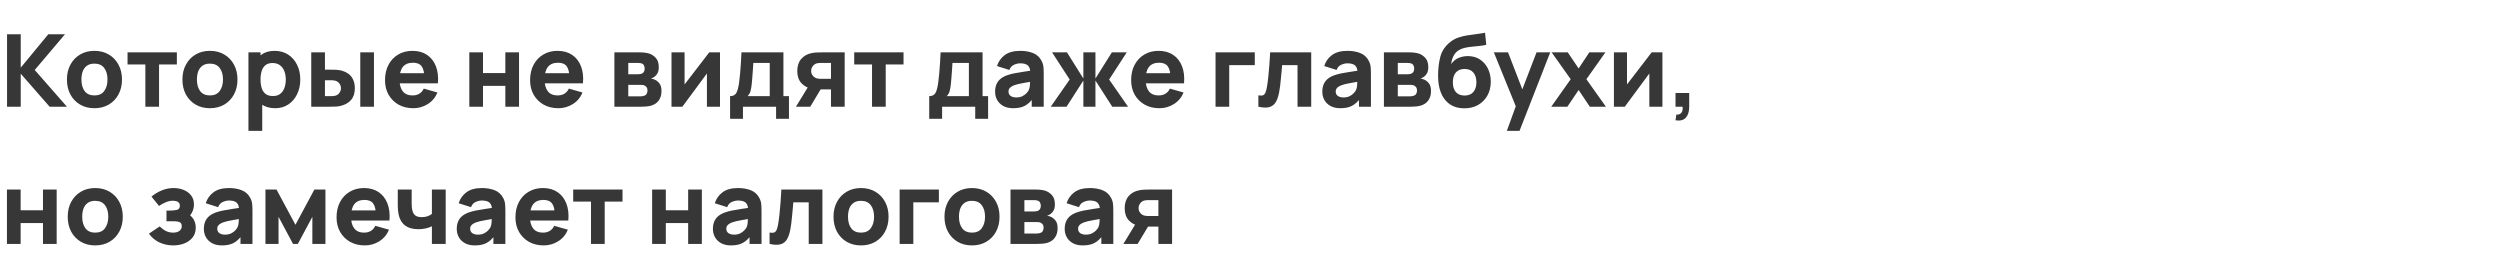 <?xml version="1.0" encoding="UTF-8"?> <svg xmlns="http://www.w3.org/2000/svg" width="492" height="54" viewBox="0 0 492 54" fill="none"> <path d="M1.387 21V6.738H4.08V13.315L9.508 6.738H12.796L6.834 13.77L13.172 21H9.765L4.08 14.503V21H1.387ZM18.58 21.297C17.504 21.297 16.559 21.056 15.747 20.574C14.935 20.092 14.301 19.429 13.846 18.583C13.397 17.732 13.172 16.755 13.172 15.652C13.172 14.536 13.403 13.556 13.866 12.71C14.328 11.859 14.965 11.195 15.777 10.72C16.589 10.244 17.523 10.007 18.58 10.007C19.656 10.007 20.6 10.248 21.413 10.729C22.231 11.211 22.868 11.878 23.324 12.73C23.779 13.575 24.007 14.549 24.007 15.652C24.007 16.761 23.776 17.742 23.314 18.593C22.858 19.439 22.221 20.102 21.403 20.584C20.59 21.059 19.649 21.297 18.58 21.297ZM18.58 18.782C19.445 18.782 20.089 18.491 20.511 17.91C20.94 17.322 21.155 16.57 21.155 15.652C21.155 14.701 20.937 13.942 20.501 13.374C20.072 12.806 19.432 12.522 18.58 12.522C17.992 12.522 17.51 12.654 17.134 12.918C16.758 13.182 16.477 13.549 16.292 14.018C16.114 14.486 16.025 15.031 16.025 15.652C16.025 16.609 16.239 17.372 16.668 17.94C17.104 18.501 17.741 18.782 18.58 18.782ZM28.607 21V12.681H25.101V10.304H34.806V12.681H31.3V21H28.607ZM41.309 21.297C40.233 21.297 39.288 21.056 38.476 20.574C37.664 20.092 37.03 19.429 36.575 18.583C36.126 17.732 35.901 16.755 35.901 15.652C35.901 14.536 36.132 13.556 36.594 12.71C37.057 11.859 37.694 11.195 38.506 10.72C39.318 10.244 40.252 10.007 41.309 10.007C42.385 10.007 43.329 10.248 44.141 10.729C44.96 11.211 45.597 11.878 46.053 12.73C46.508 13.575 46.736 14.549 46.736 15.652C46.736 16.761 46.505 17.742 46.043 18.593C45.587 19.439 44.95 20.102 44.132 20.584C43.319 21.059 42.379 21.297 41.309 21.297ZM41.309 18.782C42.174 18.782 42.818 18.491 43.24 17.91C43.669 17.322 43.884 16.57 43.884 15.652C43.884 14.701 43.666 13.942 43.23 13.374C42.801 12.806 42.161 12.522 41.309 12.522C40.721 12.522 40.239 12.654 39.863 12.918C39.486 13.182 39.206 13.549 39.021 14.018C38.843 14.486 38.754 15.031 38.754 15.652C38.754 16.609 38.968 17.372 39.397 17.94C39.833 18.501 40.47 18.782 41.309 18.782ZM54.163 21.297C53.1 21.297 52.212 21.049 51.499 20.554C50.786 20.059 50.248 19.386 49.885 18.534C49.528 17.682 49.35 16.721 49.35 15.652C49.35 14.582 49.528 13.621 49.885 12.77C50.241 11.918 50.766 11.245 51.459 10.749C52.153 10.254 53.008 10.007 54.025 10.007C55.048 10.007 55.939 10.251 56.699 10.739C57.458 11.228 58.046 11.898 58.462 12.75C58.884 13.595 59.096 14.562 59.096 15.652C59.096 16.721 58.888 17.682 58.472 18.534C58.062 19.386 57.488 20.059 56.748 20.554C56.009 21.049 55.147 21.297 54.163 21.297ZM48.894 25.754V10.304H51.271V17.633H51.608V25.754H48.894ZM53.727 18.9C54.309 18.9 54.784 18.755 55.154 18.465C55.523 18.174 55.797 17.785 55.976 17.296C56.154 16.801 56.243 16.253 56.243 15.652C56.243 15.058 56.151 14.516 55.966 14.028C55.781 13.532 55.494 13.139 55.104 12.849C54.721 12.552 54.229 12.403 53.629 12.403C53.067 12.403 52.612 12.539 52.262 12.809C51.918 13.08 51.667 13.46 51.509 13.948C51.351 14.437 51.271 15.005 51.271 15.652C51.271 16.299 51.351 16.867 51.509 17.355C51.667 17.844 51.925 18.224 52.282 18.494C52.645 18.765 53.127 18.9 53.727 18.9ZM61.255 21V10.304H63.949V13.711H64.919C65.217 13.711 65.563 13.717 65.959 13.73C66.356 13.744 66.682 13.777 66.94 13.829C67.567 13.968 68.095 14.189 68.525 14.493C68.954 14.797 69.277 15.19 69.495 15.672C69.72 16.147 69.832 16.715 69.832 17.375C69.832 18.326 69.584 19.092 69.089 19.673C68.6 20.247 67.891 20.643 66.96 20.861C66.702 20.921 66.372 20.96 65.969 20.98C65.567 20.993 65.217 21 64.919 21H61.255ZM63.949 18.92H65.217C65.335 18.92 65.468 18.914 65.613 18.9C65.758 18.887 65.903 18.861 66.049 18.821C66.326 18.742 66.57 18.567 66.781 18.296C66.993 18.026 67.098 17.718 67.098 17.375C67.098 16.999 66.99 16.679 66.772 16.414C66.554 16.144 66.299 15.969 66.009 15.889C65.87 15.85 65.732 15.823 65.593 15.81C65.454 15.797 65.329 15.79 65.217 15.79H63.949V18.92ZM70.901 21V10.304H73.595V21H70.901ZM81.335 21.297C80.239 21.297 79.272 21.063 78.433 20.594C77.601 20.119 76.947 19.468 76.472 18.643C76.003 17.811 75.769 16.86 75.769 15.79C75.769 14.622 76 13.605 76.462 12.74C76.924 11.875 77.561 11.205 78.374 10.729C79.186 10.248 80.12 10.007 81.176 10.007C82.299 10.007 83.253 10.271 84.039 10.799C84.824 11.327 85.405 12.07 85.782 13.027C86.158 13.985 86.29 15.11 86.178 16.404H83.514V15.414C83.514 14.325 83.339 13.542 82.989 13.067C82.645 12.585 82.081 12.344 81.295 12.344C80.377 12.344 79.701 12.624 79.265 13.186C78.836 13.74 78.621 14.562 78.621 15.652C78.621 16.649 78.836 17.421 79.265 17.969C79.701 18.511 80.338 18.782 81.176 18.782C81.704 18.782 82.157 18.666 82.533 18.435C82.909 18.204 83.197 17.87 83.395 17.435L86.089 18.207C85.686 19.184 85.049 19.944 84.177 20.485C83.312 21.026 82.365 21.297 81.335 21.297ZM77.789 16.404V14.404H84.88V16.404H77.789ZM92.36 21V10.304H95.054V14.384H99.451V10.304H102.145V21H99.451V16.9H95.054V21H92.36ZM109.886 21.297C108.79 21.297 107.823 21.063 106.984 20.594C106.152 20.119 105.499 19.468 105.023 18.643C104.555 17.811 104.32 16.86 104.32 15.79C104.32 14.622 104.551 13.605 105.013 12.74C105.476 11.875 106.113 11.205 106.925 10.729C107.737 10.248 108.671 10.007 109.728 10.007C110.85 10.007 111.804 10.271 112.59 10.799C113.376 11.327 113.957 12.07 114.333 13.027C114.709 13.985 114.841 15.11 114.729 16.404H112.065V15.414C112.065 14.325 111.89 13.542 111.54 13.067C111.197 12.585 110.632 12.344 109.847 12.344C108.929 12.344 108.252 12.624 107.816 13.186C107.387 13.74 107.172 14.562 107.172 15.652C107.172 16.649 107.387 17.421 107.816 17.969C108.252 18.511 108.889 18.782 109.728 18.782C110.256 18.782 110.708 18.666 111.085 18.435C111.461 18.204 111.748 17.87 111.946 17.435L114.64 18.207C114.237 19.184 113.6 19.944 112.729 20.485C111.864 21.026 110.916 21.297 109.886 21.297ZM106.341 16.404V14.404H113.432V16.404H106.341ZM120.911 21V10.304H125.923C126.319 10.304 126.665 10.327 126.963 10.373C127.26 10.413 127.507 10.462 127.705 10.522C128.194 10.667 128.64 10.951 129.042 11.373C129.445 11.796 129.647 12.41 129.647 13.216C129.647 13.691 129.571 14.077 129.419 14.374C129.267 14.665 129.066 14.906 128.815 15.097C128.696 15.183 128.577 15.256 128.458 15.315C128.339 15.374 128.22 15.421 128.102 15.454C128.379 15.493 128.63 15.566 128.854 15.672C129.211 15.83 129.521 16.081 129.785 16.424C130.049 16.761 130.181 17.263 130.181 17.93C130.181 18.643 130.006 19.25 129.656 19.752C129.313 20.254 128.795 20.604 128.102 20.802C127.864 20.868 127.583 20.918 127.26 20.951C126.943 20.983 126.609 21 126.259 21H120.911ZM123.645 18.96H126.061C126.2 18.96 126.342 18.947 126.487 18.92C126.639 18.887 126.774 18.848 126.893 18.801C127.085 18.722 127.22 18.587 127.299 18.395C127.385 18.204 127.428 18.009 127.428 17.811C127.428 17.534 127.365 17.316 127.24 17.157C127.121 16.999 126.986 16.887 126.834 16.82C126.708 16.761 126.57 16.728 126.418 16.721C126.273 16.708 126.154 16.702 126.061 16.702H123.645V18.96ZM123.645 14.622H125.289C125.5 14.622 125.698 14.612 125.883 14.592C126.074 14.566 126.233 14.523 126.358 14.463C126.53 14.384 126.659 14.259 126.745 14.087C126.83 13.909 126.873 13.711 126.873 13.493C126.873 13.262 126.824 13.054 126.725 12.869C126.632 12.677 126.477 12.549 126.259 12.483C126.114 12.43 125.929 12.4 125.705 12.393C125.487 12.387 125.348 12.383 125.289 12.383H123.645V14.622ZM141.697 10.304V21H139.122V14.463L134.289 21H132.15V10.304H134.725V16.622L139.578 10.304H141.697ZM143.68 23.377V18.92C144.248 18.92 144.651 18.722 144.888 18.326C145.133 17.93 145.324 17.223 145.463 16.206C145.542 15.619 145.608 15.002 145.661 14.354C145.72 13.707 145.77 13.044 145.809 12.364C145.849 11.684 145.885 10.997 145.918 10.304H154.178V18.92H155.268V23.377H152.732V21H146.215V23.377H143.68ZM147.127 18.92H151.484V12.383H148.256C148.236 12.747 148.213 13.11 148.186 13.473C148.167 13.836 148.14 14.196 148.107 14.553C148.081 14.909 148.054 15.256 148.028 15.592C148.001 15.922 147.972 16.239 147.939 16.543C147.879 17.124 147.797 17.596 147.691 17.959C147.586 18.323 147.397 18.643 147.127 18.92ZM163.538 21V17.593H161.815C161.59 17.593 161.283 17.59 160.894 17.583C160.511 17.57 160.151 17.534 159.814 17.474C158.963 17.322 158.263 16.953 157.715 16.365C157.173 15.777 156.903 14.978 156.903 13.968C156.903 12.984 157.163 12.192 157.685 11.591C158.207 10.99 158.903 10.607 159.775 10.442C160.131 10.37 160.498 10.33 160.874 10.323C161.257 10.31 161.571 10.304 161.815 10.304H166.232V21H163.538ZM156.645 21L159.062 17.038H161.835L159.458 21H156.645ZM161.518 15.513H163.538V12.383H161.518C161.399 12.383 161.267 12.39 161.122 12.403C160.983 12.416 160.838 12.443 160.686 12.483C160.501 12.535 160.329 12.634 160.171 12.78C160.012 12.918 159.884 13.09 159.785 13.295C159.686 13.493 159.636 13.711 159.636 13.948C159.636 14.325 159.748 14.645 159.973 14.909C160.197 15.166 160.448 15.335 160.725 15.414C160.864 15.454 161.003 15.48 161.141 15.493C161.287 15.507 161.412 15.513 161.518 15.513ZM171.615 21V12.681H168.109V10.304H177.815V12.681H174.309V21H171.615ZM182.871 23.377V18.92C183.438 18.92 183.841 18.722 184.079 18.326C184.323 17.93 184.515 17.223 184.653 16.206C184.732 15.619 184.798 15.002 184.851 14.354C184.911 13.707 184.96 13.044 185 12.364C185.039 11.684 185.076 10.997 185.109 10.304H193.369V18.92H194.458V23.377H191.923V21H185.406V23.377H182.871ZM186.317 18.92H190.675V12.383H187.446C187.426 12.747 187.403 13.11 187.377 13.473C187.357 13.836 187.331 14.196 187.298 14.553C187.271 14.909 187.245 15.256 187.218 15.592C187.192 15.922 187.162 16.239 187.129 16.543C187.07 17.124 186.987 17.596 186.882 17.959C186.776 18.323 186.588 18.643 186.317 18.92ZM199.401 21.297C198.635 21.297 197.985 21.152 197.45 20.861C196.922 20.564 196.519 20.171 196.242 19.683C195.971 19.188 195.835 18.643 195.835 18.049C195.835 17.553 195.911 17.101 196.063 16.692C196.215 16.282 196.459 15.922 196.796 15.612C197.139 15.295 197.598 15.031 198.173 14.82C198.569 14.675 199.041 14.546 199.589 14.434C200.137 14.321 200.758 14.216 201.451 14.117C202.144 14.011 202.907 13.896 203.739 13.77L202.768 14.305C202.768 13.671 202.616 13.206 202.313 12.908C202.009 12.611 201.501 12.463 200.787 12.463C200.391 12.463 199.979 12.559 199.549 12.75C199.12 12.941 198.82 13.281 198.648 13.77L196.212 12.998C196.483 12.113 196.991 11.393 197.737 10.838C198.483 10.284 199.5 10.007 200.787 10.007C201.732 10.007 202.57 10.152 203.303 10.442C204.036 10.733 204.591 11.235 204.967 11.948C205.178 12.344 205.304 12.74 205.343 13.136C205.383 13.532 205.403 13.975 205.403 14.463V21H203.046V18.801L203.382 19.257C202.861 19.977 202.296 20.498 201.689 20.822C201.088 21.139 200.325 21.297 199.401 21.297ZM199.975 19.178C200.471 19.178 200.887 19.092 201.223 18.92C201.567 18.742 201.837 18.541 202.035 18.316C202.24 18.091 202.379 17.903 202.451 17.752C202.59 17.461 202.669 17.124 202.689 16.741C202.715 16.352 202.729 16.028 202.729 15.771L203.521 15.969C202.722 16.101 202.075 16.213 201.58 16.305C201.085 16.391 200.685 16.471 200.381 16.543C200.078 16.616 199.81 16.695 199.579 16.781C199.315 16.887 199.1 17.002 198.935 17.128C198.777 17.246 198.658 17.378 198.579 17.524C198.506 17.669 198.47 17.831 198.47 18.009C198.47 18.253 198.529 18.465 198.648 18.643C198.774 18.814 198.949 18.947 199.173 19.039C199.398 19.131 199.665 19.178 199.975 19.178ZM206.789 21L210.513 15.652L207.047 10.304H209.979L213.207 15.454V10.304H215.584V15.454L218.813 10.304H221.744L218.278 15.652L222.002 21H218.892L215.584 15.85V21H213.207V15.85L209.899 21H206.789ZM228.173 21.297C227.077 21.297 226.11 21.063 225.271 20.594C224.439 20.119 223.786 19.468 223.31 18.643C222.842 17.811 222.607 16.86 222.607 15.79C222.607 14.622 222.838 13.605 223.301 12.74C223.763 11.875 224.4 11.205 225.212 10.729C226.024 10.248 226.958 10.007 228.015 10.007C229.137 10.007 230.091 10.271 230.877 10.799C231.663 11.327 232.244 12.07 232.62 13.027C232.997 13.985 233.129 15.11 233.016 16.404H230.352V15.414C230.352 14.325 230.177 13.542 229.827 13.067C229.484 12.585 228.919 12.344 228.134 12.344C227.216 12.344 226.539 12.624 226.103 13.186C225.674 13.74 225.46 14.562 225.46 15.652C225.46 16.649 225.674 17.421 226.103 17.969C226.539 18.511 227.176 18.782 228.015 18.782C228.543 18.782 228.995 18.666 229.372 18.435C229.748 18.204 230.035 17.87 230.233 17.435L232.927 18.207C232.524 19.184 231.887 19.944 231.016 20.485C230.151 21.026 229.203 21.297 228.173 21.297ZM224.628 16.404V14.404H231.719V16.404H224.628ZM239.218 21V10.304H246.943V12.819H241.912V21H239.218ZM247.648 21V18.762C248.038 18.834 248.338 18.831 248.549 18.752C248.761 18.666 248.919 18.501 249.025 18.257C249.137 18.006 249.233 17.666 249.312 17.236C249.418 16.669 249.51 16.005 249.589 15.246C249.675 14.486 249.748 13.684 249.807 12.839C249.867 11.987 249.919 11.142 249.966 10.304H258.047V21H255.353V12.819H252.323C252.296 13.163 252.26 13.572 252.214 14.047C252.174 14.523 252.128 15.018 252.075 15.533C252.029 16.041 251.976 16.53 251.917 16.999C251.857 17.461 251.795 17.857 251.729 18.187C251.57 19.026 251.336 19.686 251.025 20.168C250.715 20.65 250.289 20.957 249.748 21.089C249.206 21.228 248.506 21.198 247.648 21ZM263.796 21.297C263.03 21.297 262.38 21.152 261.845 20.861C261.317 20.564 260.914 20.171 260.637 19.683C260.366 19.188 260.231 18.643 260.231 18.049C260.231 17.553 260.307 17.101 260.459 16.692C260.611 16.282 260.855 15.922 261.192 15.612C261.535 15.295 261.994 15.031 262.568 14.82C262.964 14.675 263.436 14.546 263.984 14.434C264.532 14.321 265.153 14.216 265.846 14.117C266.54 14.011 267.302 13.896 268.134 13.77L267.164 14.305C267.164 13.671 267.012 13.206 266.708 12.908C266.404 12.611 265.896 12.463 265.183 12.463C264.787 12.463 264.374 12.559 263.945 12.75C263.516 12.941 263.215 13.281 263.044 13.77L260.607 12.998C260.878 12.113 261.386 11.393 262.132 10.838C262.879 10.284 263.895 10.007 265.183 10.007C266.127 10.007 266.966 10.152 267.698 10.442C268.431 10.733 268.986 11.235 269.362 11.948C269.574 12.344 269.699 12.74 269.739 13.136C269.778 13.532 269.798 13.975 269.798 14.463V21H267.441V18.801L267.778 19.257C267.256 19.977 266.692 20.498 266.084 20.822C265.483 21.139 264.721 21.297 263.796 21.297ZM264.371 19.178C264.866 19.178 265.282 19.092 265.619 18.92C265.962 18.742 266.233 18.541 266.431 18.316C266.635 18.091 266.774 17.903 266.847 17.752C266.985 17.461 267.065 17.124 267.084 16.741C267.111 16.352 267.124 16.028 267.124 15.771L267.916 15.969C267.117 16.101 266.47 16.213 265.975 16.305C265.48 16.391 265.081 16.471 264.777 16.543C264.473 16.616 264.206 16.695 263.975 16.781C263.71 16.887 263.496 17.002 263.331 17.128C263.172 17.246 263.053 17.378 262.974 17.524C262.902 17.669 262.865 17.831 262.865 18.009C262.865 18.253 262.925 18.465 263.044 18.643C263.169 18.814 263.344 18.947 263.569 19.039C263.793 19.131 264.06 19.178 264.371 19.178ZM272.354 21V10.304H277.365C277.761 10.304 278.108 10.327 278.405 10.373C278.702 10.413 278.95 10.462 279.148 10.522C279.636 10.667 280.082 10.951 280.485 11.373C280.887 11.796 281.089 12.41 281.089 13.216C281.089 13.691 281.013 14.077 280.861 14.374C280.709 14.665 280.508 14.906 280.257 15.097C280.138 15.183 280.019 15.256 279.9 15.315C279.782 15.374 279.663 15.421 279.544 15.454C279.821 15.493 280.072 15.566 280.297 15.672C280.653 15.83 280.963 16.081 281.227 16.424C281.492 16.761 281.624 17.263 281.624 17.93C281.624 18.643 281.449 19.25 281.099 19.752C280.755 20.254 280.237 20.604 279.544 20.802C279.306 20.868 279.026 20.918 278.702 20.951C278.385 20.983 278.052 21 277.702 21H272.354ZM275.087 18.96H277.504C277.642 18.96 277.784 18.947 277.929 18.92C278.081 18.887 278.217 18.848 278.336 18.801C278.527 18.722 278.662 18.587 278.742 18.395C278.827 18.204 278.87 18.009 278.87 17.811C278.87 17.534 278.808 17.316 278.682 17.157C278.563 16.999 278.428 16.887 278.276 16.82C278.151 16.761 278.012 16.728 277.86 16.721C277.715 16.708 277.596 16.702 277.504 16.702H275.087V18.96ZM275.087 14.622H276.731C276.942 14.622 277.14 14.612 277.325 14.592C277.517 14.566 277.675 14.523 277.801 14.463C277.972 14.384 278.101 14.259 278.187 14.087C278.273 13.909 278.316 13.711 278.316 13.493C278.316 13.262 278.266 13.054 278.167 12.869C278.075 12.677 277.92 12.549 277.702 12.483C277.556 12.43 277.372 12.4 277.147 12.393C276.929 12.387 276.791 12.383 276.731 12.383H275.087V14.622ZM288.118 21.317C287.088 21.304 286.217 21.076 285.504 20.634C284.791 20.185 284.229 19.567 283.82 18.782C283.417 17.989 283.166 17.071 283.067 16.028C283.015 15.467 283.001 14.836 283.028 14.136C283.061 13.43 283.137 12.737 283.256 12.057C283.374 11.377 283.543 10.792 283.761 10.304C283.972 9.848 284.243 9.432 284.573 9.056C284.909 8.673 285.266 8.349 285.642 8.085C286.085 7.775 286.56 7.537 287.069 7.372C287.577 7.2 288.112 7.068 288.673 6.976C289.234 6.883 289.815 6.801 290.416 6.728C291.024 6.656 291.638 6.56 292.258 6.441L292.496 8.818C292.12 8.917 291.69 8.99 291.208 9.036C290.726 9.082 290.231 9.132 289.723 9.185C289.214 9.231 288.729 9.307 288.267 9.412C287.805 9.518 287.405 9.676 287.069 9.888C286.613 10.172 286.263 10.568 286.019 11.076C285.781 11.578 285.642 12.086 285.603 12.601C286.012 12.007 286.511 11.598 287.098 11.373C287.693 11.149 288.277 11.037 288.851 11.037C289.795 11.037 290.604 11.264 291.278 11.72C291.958 12.169 292.479 12.776 292.843 13.542C293.206 14.302 293.387 15.143 293.387 16.068C293.387 17.118 293.16 18.039 292.704 18.831C292.255 19.623 291.634 20.241 290.842 20.683C290.05 21.119 289.142 21.33 288.118 21.317ZM288.237 18.801C289.003 18.801 289.581 18.564 289.97 18.088C290.36 17.613 290.555 16.979 290.555 16.187C290.555 15.374 290.353 14.737 289.951 14.275C289.554 13.806 288.983 13.572 288.237 13.572C287.478 13.572 286.9 13.806 286.504 14.275C286.114 14.737 285.92 15.374 285.92 16.187C285.92 17.025 286.121 17.672 286.524 18.128C286.927 18.577 287.498 18.801 288.237 18.801ZM296.546 25.754L298.606 20.089L298.646 21.753L293.991 10.304H296.784L299.914 18.405H299.28L302.39 10.304H305.084L299.042 25.754H296.546ZM305.288 21L309.111 15.592L305.367 10.304H308.536L310.676 13.473L312.775 10.304H315.945L312.201 15.592L316.044 21H312.874L310.676 17.712L308.457 21H305.288ZM327.165 10.304V21H324.59V14.463L319.757 21H317.618V10.304H320.193V16.622L325.046 10.304H327.165ZM329.742 23.674L329.901 22.545C330.218 22.571 330.475 22.519 330.673 22.387C330.871 22.261 331.007 22.076 331.079 21.832C331.159 21.594 331.175 21.317 331.129 21H329.742V18.306H332.436V21C332.436 21.951 332.215 22.671 331.773 23.159C331.33 23.648 330.653 23.819 329.742 23.674ZM1.367 48V37.304H4.061V41.384H8.458V37.304H11.152V48H8.458V43.9H4.061V48H1.367ZM18.735 48.297C17.658 48.297 16.714 48.056 15.902 47.574C15.09 47.092 14.456 46.429 14.001 45.583C13.552 44.732 13.327 43.755 13.327 42.652C13.327 41.536 13.558 40.556 14.02 39.71C14.482 38.859 15.12 38.195 15.932 37.72C16.744 37.244 17.678 37.007 18.735 37.007C19.811 37.007 20.755 37.248 21.567 37.73C22.386 38.212 23.023 38.878 23.479 39.73C23.934 40.575 24.162 41.549 24.162 42.652C24.162 43.761 23.931 44.742 23.469 45.593C23.013 46.438 22.376 47.102 21.557 47.584C20.745 48.059 19.804 48.297 18.735 48.297ZM18.735 45.782C19.6 45.782 20.243 45.491 20.666 44.91C21.095 44.322 21.31 43.57 21.31 42.652C21.31 41.701 21.092 40.942 20.656 40.374C20.227 39.806 19.586 39.522 18.735 39.522C18.147 39.522 17.665 39.654 17.289 39.918C16.912 40.182 16.632 40.549 16.447 41.018C16.269 41.486 16.179 42.031 16.179 42.652C16.179 43.609 16.394 44.372 16.823 44.94C17.259 45.501 17.896 45.782 18.735 45.782ZM34.089 48.297C33.092 48.297 32.167 48.092 31.316 47.683C30.471 47.267 29.804 46.699 29.315 45.98L31.434 44.553C31.811 44.936 32.214 45.237 32.643 45.455C33.079 45.673 33.554 45.782 34.069 45.782C34.604 45.782 35.02 45.666 35.317 45.435C35.621 45.204 35.773 44.897 35.773 44.514C35.773 44.144 35.65 43.893 35.406 43.761C35.168 43.629 34.865 43.56 34.495 43.553C34.132 43.547 33.765 43.543 33.395 43.543H32.762V41.444H33.395C33.95 41.444 34.422 41.397 34.812 41.305C35.201 41.206 35.396 40.935 35.396 40.493C35.396 40.123 35.261 39.865 34.99 39.72C34.719 39.575 34.406 39.502 34.049 39.502C33.574 39.502 33.095 39.605 32.613 39.809C32.131 40.014 31.692 40.255 31.296 40.532L29.81 38.69C30.418 38.182 31.091 37.776 31.831 37.472C32.577 37.162 33.356 37.007 34.168 37.007C34.855 37.007 35.502 37.125 36.109 37.363C36.723 37.601 37.218 37.961 37.595 38.443C37.978 38.918 38.169 39.516 38.169 40.235C38.169 40.697 38.077 41.15 37.892 41.592C37.707 42.035 37.39 42.474 36.941 42.909L36.921 42.058C37.252 42.229 37.535 42.45 37.773 42.721C38.017 42.985 38.202 43.292 38.328 43.642C38.46 43.992 38.526 44.375 38.526 44.791C38.526 45.557 38.321 46.201 37.912 46.722C37.502 47.244 36.961 47.637 36.288 47.901C35.614 48.165 34.881 48.297 34.089 48.297ZM43.684 48.297C42.918 48.297 42.267 48.152 41.733 47.861C41.204 47.564 40.802 47.171 40.524 46.683C40.254 46.188 40.118 45.643 40.118 45.049C40.118 44.553 40.194 44.101 40.346 43.692C40.498 43.282 40.742 42.922 41.079 42.612C41.422 42.295 41.881 42.031 42.456 41.82C42.852 41.675 43.324 41.546 43.872 41.434C44.42 41.321 45.041 41.216 45.734 41.117C46.427 41.011 47.19 40.895 48.022 40.77L47.051 41.305C47.051 40.671 46.899 40.206 46.595 39.908C46.292 39.611 45.783 39.463 45.07 39.463C44.674 39.463 44.261 39.559 43.832 39.75C43.403 39.941 43.103 40.282 42.931 40.77L40.495 39.998C40.765 39.113 41.274 38.393 42.02 37.839C42.766 37.284 43.783 37.007 45.07 37.007C46.014 37.007 46.853 37.152 47.586 37.442C48.319 37.733 48.873 38.235 49.25 38.948C49.461 39.344 49.586 39.74 49.626 40.136C49.666 40.532 49.685 40.975 49.685 41.463V48H47.328V45.801L47.665 46.257C47.143 46.977 46.579 47.498 45.971 47.822C45.371 48.139 44.608 48.297 43.684 48.297ZM44.258 46.178C44.753 46.178 45.169 46.092 45.506 45.92C45.849 45.742 46.12 45.541 46.318 45.316C46.523 45.092 46.661 44.903 46.734 44.752C46.873 44.461 46.952 44.124 46.972 43.741C46.998 43.352 47.011 43.028 47.011 42.771L47.804 42.969C47.005 43.101 46.358 43.213 45.862 43.306C45.367 43.391 44.968 43.471 44.664 43.543C44.36 43.616 44.093 43.695 43.862 43.781C43.598 43.886 43.383 44.002 43.218 44.127C43.06 44.246 42.941 44.378 42.862 44.524C42.789 44.669 42.753 44.831 42.753 45.009C42.753 45.253 42.812 45.465 42.931 45.643C43.056 45.815 43.231 45.947 43.456 46.039C43.68 46.131 43.948 46.178 44.258 46.178ZM52.241 48V37.304H54.42L58.144 44.236L61.867 37.304H64.046V48H61.471V42.672L58.619 48H57.668L54.816 42.672V48H52.241ZM71.798 48.297C70.702 48.297 69.735 48.063 68.896 47.594C68.064 47.118 67.411 46.468 66.936 45.643C66.467 44.811 66.232 43.86 66.232 42.791C66.232 41.622 66.463 40.605 66.925 39.74C67.388 38.875 68.025 38.205 68.837 37.73C69.649 37.248 70.583 37.007 71.64 37.007C72.762 37.007 73.716 37.271 74.502 37.799C75.288 38.327 75.869 39.07 76.245 40.027C76.622 40.985 76.754 42.11 76.641 43.404H73.977V42.414C73.977 41.325 73.802 40.542 73.452 40.067C73.109 39.585 72.544 39.344 71.759 39.344C70.841 39.344 70.164 39.624 69.728 40.186C69.299 40.74 69.085 41.562 69.085 42.652C69.085 43.649 69.299 44.421 69.728 44.969C70.164 45.511 70.801 45.782 71.64 45.782C72.168 45.782 72.62 45.666 72.997 45.435C73.373 45.204 73.66 44.87 73.858 44.435L76.552 45.207C76.15 46.184 75.512 46.944 74.641 47.485C73.776 48.026 72.828 48.297 71.798 48.297ZM68.253 43.404V41.404H75.344V43.404H68.253ZM84.998 48V44.534C84.622 44.718 84.206 44.86 83.75 44.959C83.302 45.059 82.833 45.108 82.344 45.108C81.235 45.108 80.353 44.857 79.7 44.355C79.053 43.853 78.633 43.127 78.442 42.176C78.389 41.906 78.35 41.625 78.323 41.335C78.303 41.044 78.29 40.78 78.283 40.542C78.283 40.298 78.283 40.11 78.283 39.978V37.304H81.017V39.978C81.017 40.103 81.023 40.308 81.037 40.592C81.05 40.869 81.09 41.146 81.156 41.424C81.274 41.886 81.476 42.219 81.76 42.424C82.05 42.629 82.463 42.731 82.998 42.731C83.453 42.731 83.843 42.672 84.166 42.553C84.496 42.427 84.774 42.276 84.998 42.097V37.304H87.712V48H84.998ZM93.455 48.297C92.689 48.297 92.039 48.152 91.504 47.861C90.976 47.564 90.573 47.171 90.296 46.683C90.025 46.188 89.89 45.643 89.89 45.049C89.89 44.553 89.966 44.101 90.118 43.692C90.269 43.282 90.514 42.922 90.85 42.612C91.194 42.295 91.653 42.031 92.227 41.82C92.623 41.675 93.095 41.546 93.643 41.434C94.191 41.321 94.812 41.216 95.505 41.117C96.198 41.011 96.961 40.895 97.793 40.77L96.823 41.305C96.823 40.671 96.671 40.206 96.367 39.908C96.063 39.611 95.555 39.463 94.842 39.463C94.445 39.463 94.033 39.559 93.604 39.75C93.174 39.941 92.874 40.282 92.702 40.77L90.266 39.998C90.537 39.113 91.045 38.393 91.791 37.839C92.537 37.284 93.554 37.007 94.842 37.007C95.786 37.007 96.624 37.152 97.357 37.442C98.09 37.733 98.645 38.235 99.021 38.948C99.233 39.344 99.358 39.74 99.397 40.136C99.437 40.532 99.457 40.975 99.457 41.463V48H97.1V45.801L97.436 46.257C96.915 46.977 96.35 47.498 95.743 47.822C95.142 48.139 94.379 48.297 93.455 48.297ZM94.03 46.178C94.525 46.178 94.941 46.092 95.278 45.92C95.621 45.742 95.891 45.541 96.09 45.316C96.294 45.092 96.433 44.903 96.506 44.752C96.644 44.461 96.724 44.124 96.743 43.741C96.77 43.352 96.783 43.028 96.783 42.771L97.575 42.969C96.776 43.101 96.129 43.213 95.634 43.306C95.139 43.391 94.739 43.471 94.436 43.543C94.132 43.616 93.865 43.695 93.633 43.781C93.369 43.886 93.155 44.002 92.99 44.127C92.831 44.246 92.712 44.378 92.633 44.524C92.561 44.669 92.524 44.831 92.524 45.009C92.524 45.253 92.584 45.465 92.702 45.643C92.828 45.815 93.003 45.947 93.227 46.039C93.452 46.131 93.719 46.178 94.03 46.178ZM107.004 48.297C105.908 48.297 104.941 48.063 104.102 47.594C103.27 47.118 102.616 46.468 102.141 45.643C101.672 44.811 101.438 43.86 101.438 42.791C101.438 41.622 101.669 40.605 102.131 39.74C102.593 38.875 103.231 38.205 104.043 37.73C104.855 37.248 105.789 37.007 106.845 37.007C107.968 37.007 108.922 37.271 109.708 37.799C110.493 38.327 111.075 39.07 111.451 40.027C111.827 40.985 111.959 42.11 111.847 43.404H109.183V42.414C109.183 41.325 109.008 40.542 108.658 40.067C108.315 39.585 107.75 39.344 106.964 39.344C106.047 39.344 105.37 39.624 104.934 40.186C104.505 40.74 104.29 41.562 104.29 42.652C104.29 43.649 104.505 44.421 104.934 44.969C105.37 45.511 106.007 45.782 106.845 45.782C107.374 45.782 107.826 45.666 108.202 45.435C108.579 45.204 108.866 44.87 109.064 44.435L111.758 45.207C111.355 46.184 110.718 46.944 109.846 47.485C108.981 48.026 108.034 48.297 107.004 48.297ZM103.458 43.404V41.404H110.55V43.404H103.458ZM116.311 48V39.681H112.805V37.304H122.511V39.681H119.005V48H116.311ZM128.339 48V37.304H131.033V41.384H135.43V37.304H138.124V48H135.43V43.9H131.033V48H128.339ZM143.865 48.297C143.099 48.297 142.449 48.152 141.914 47.861C141.386 47.564 140.983 47.171 140.706 46.683C140.435 46.188 140.3 45.643 140.3 45.049C140.3 44.553 140.375 44.101 140.527 43.692C140.679 43.282 140.923 42.922 141.26 42.612C141.604 42.295 142.062 42.031 142.637 41.82C143.033 41.675 143.505 41.546 144.053 41.434C144.601 41.321 145.222 41.216 145.915 41.117C146.608 41.011 147.371 40.895 148.203 40.77L147.232 41.305C147.232 40.671 147.08 40.206 146.777 39.908C146.473 39.611 145.965 39.463 145.252 39.463C144.855 39.463 144.443 39.559 144.014 39.75C143.584 39.941 143.284 40.282 143.112 40.77L140.676 39.998C140.947 39.113 141.455 38.393 142.201 37.839C142.947 37.284 143.964 37.007 145.252 37.007C146.196 37.007 147.034 37.152 147.767 37.442C148.5 37.733 149.055 38.235 149.431 38.948C149.642 39.344 149.768 39.74 149.807 40.136C149.847 40.532 149.867 40.975 149.867 41.463V48H147.51V45.801L147.846 46.257C147.325 46.977 146.76 47.498 146.153 47.822C145.552 48.139 144.789 48.297 143.865 48.297ZM144.439 46.178C144.935 46.178 145.351 46.092 145.687 45.92C146.031 45.742 146.301 45.541 146.499 45.316C146.704 45.092 146.843 44.903 146.915 44.752C147.054 44.461 147.133 44.124 147.153 43.741C147.18 43.352 147.193 43.028 147.193 42.771L147.985 42.969C147.186 43.101 146.539 43.213 146.044 43.306C145.549 43.391 145.149 43.471 144.845 43.543C144.542 43.616 144.274 43.695 144.043 43.781C143.779 43.886 143.565 44.002 143.399 44.127C143.241 44.246 143.122 44.378 143.043 44.524C142.97 44.669 142.934 44.831 142.934 45.009C142.934 45.253 142.993 45.465 143.112 45.643C143.238 45.815 143.413 45.947 143.637 46.039C143.862 46.131 144.129 46.178 144.439 46.178ZM151.452 48V45.762C151.841 45.834 152.142 45.831 152.353 45.752C152.564 45.666 152.723 45.501 152.828 45.257C152.94 45.006 153.036 44.666 153.115 44.236C153.221 43.669 153.314 43.005 153.393 42.246C153.479 41.486 153.551 40.684 153.611 39.839C153.67 38.987 153.723 38.142 153.769 37.304H161.851V48H159.157V39.819H156.126C156.1 40.163 156.064 40.572 156.017 41.047C155.978 41.523 155.932 42.018 155.879 42.533C155.832 43.041 155.78 43.53 155.72 43.999C155.661 44.461 155.598 44.857 155.532 45.187C155.374 46.026 155.139 46.686 154.829 47.168C154.519 47.65 154.093 47.957 153.551 48.089C153.01 48.228 152.31 48.198 151.452 48ZM169.442 48.297C168.366 48.297 167.421 48.056 166.609 47.574C165.797 47.092 165.163 46.429 164.708 45.583C164.259 44.732 164.034 43.755 164.034 42.652C164.034 41.536 164.265 40.556 164.728 39.71C165.19 38.859 165.827 38.195 166.639 37.72C167.451 37.244 168.385 37.007 169.442 37.007C170.518 37.007 171.462 37.248 172.274 37.73C173.093 38.212 173.73 38.878 174.186 39.73C174.642 40.575 174.869 41.549 174.869 42.652C174.869 43.761 174.638 44.742 174.176 45.593C173.72 46.438 173.083 47.102 172.265 47.584C171.452 48.059 170.512 48.297 169.442 48.297ZM169.442 45.782C170.307 45.782 170.951 45.491 171.373 44.91C171.802 44.322 172.017 43.57 172.017 42.652C172.017 41.701 171.799 40.942 171.363 40.374C170.934 39.806 170.294 39.522 169.442 39.522C168.854 39.522 168.372 39.654 167.996 39.918C167.62 40.182 167.339 40.549 167.154 41.018C166.976 41.486 166.887 42.031 166.887 42.652C166.887 43.609 167.101 44.372 167.53 44.94C167.966 45.501 168.603 45.782 169.442 45.782ZM177.047 48V37.304H184.772V39.819H179.741V48H177.047ZM191.281 48.297C190.205 48.297 189.261 48.056 188.448 47.574C187.636 47.092 187.002 46.429 186.547 45.583C186.098 44.732 185.873 43.755 185.873 42.652C185.873 41.536 186.105 40.556 186.567 39.71C187.029 38.859 187.666 38.195 188.478 37.72C189.29 37.244 190.225 37.007 191.281 37.007C192.357 37.007 193.301 37.248 194.114 37.73C194.932 38.212 195.569 38.878 196.025 39.73C196.481 40.575 196.708 41.549 196.708 42.652C196.708 43.761 196.477 44.742 196.015 45.593C195.56 46.438 194.922 47.102 194.104 47.584C193.292 48.059 192.351 48.297 191.281 48.297ZM191.281 45.782C192.146 45.782 192.79 45.491 193.212 44.91C193.641 44.322 193.856 43.57 193.856 42.652C193.856 41.701 193.638 40.942 193.202 40.374C192.773 39.806 192.133 39.522 191.281 39.522C190.693 39.522 190.211 39.654 189.835 39.918C189.459 40.182 189.178 40.549 188.993 41.018C188.815 41.486 188.726 42.031 188.726 42.652C188.726 43.609 188.94 44.372 189.37 44.94C189.805 45.501 190.442 45.782 191.281 45.782ZM198.867 48V37.304H203.878C204.274 37.304 204.621 37.327 204.918 37.373C205.215 37.413 205.463 37.462 205.661 37.522C206.149 37.667 206.595 37.951 206.998 38.373C207.401 38.796 207.602 39.41 207.602 40.215C207.602 40.691 207.526 41.077 207.374 41.374C207.222 41.665 207.021 41.906 206.77 42.097C206.651 42.183 206.532 42.256 206.413 42.315C206.295 42.374 206.176 42.421 206.057 42.454C206.334 42.493 206.585 42.566 206.81 42.672C207.166 42.83 207.476 43.081 207.741 43.424C208.005 43.761 208.137 44.263 208.137 44.93C208.137 45.643 207.962 46.25 207.612 46.752C207.268 47.254 206.75 47.604 206.057 47.802C205.819 47.868 205.539 47.917 205.215 47.95C204.898 47.983 204.565 48 204.215 48H198.867ZM201.6 45.96H204.017C204.155 45.96 204.297 45.947 204.443 45.92C204.594 45.887 204.73 45.847 204.849 45.801C205.04 45.722 205.175 45.587 205.255 45.395C205.34 45.204 205.383 45.009 205.383 44.811C205.383 44.534 205.321 44.316 205.195 44.157C205.076 43.999 204.941 43.886 204.789 43.821C204.664 43.761 204.525 43.728 204.373 43.721C204.228 43.708 204.109 43.702 204.017 43.702H201.6V45.96ZM201.6 41.622H203.244C203.455 41.622 203.654 41.612 203.838 41.592C204.03 41.566 204.188 41.523 204.314 41.463C204.485 41.384 204.614 41.259 204.7 41.087C204.786 40.909 204.829 40.711 204.829 40.493C204.829 40.262 204.779 40.054 204.68 39.869C204.588 39.677 204.433 39.549 204.215 39.483C204.069 39.43 203.885 39.4 203.66 39.393C203.442 39.387 203.304 39.383 203.244 39.383H201.6V41.622ZM213.096 48.297C212.33 48.297 211.68 48.152 211.145 47.861C210.617 47.564 210.214 47.171 209.937 46.683C209.666 46.188 209.531 45.643 209.531 45.049C209.531 44.553 209.607 44.101 209.759 43.692C209.911 43.282 210.155 42.922 210.492 42.612C210.835 42.295 211.294 42.031 211.868 41.82C212.264 41.675 212.736 41.546 213.284 41.434C213.833 41.321 214.453 41.216 215.146 41.117C215.84 41.011 216.602 40.895 217.434 40.77L216.464 41.305C216.464 40.671 216.312 40.206 216.008 39.908C215.704 39.611 215.196 39.463 214.483 39.463C214.087 39.463 213.674 39.559 213.245 39.75C212.816 39.941 212.515 40.282 212.344 40.77L209.907 39.998C210.178 39.113 210.686 38.393 211.432 37.839C212.179 37.284 213.195 37.007 214.483 37.007C215.427 37.007 216.266 37.152 216.998 37.442C217.731 37.733 218.286 38.235 218.662 38.948C218.874 39.344 218.999 39.74 219.039 40.136C219.078 40.532 219.098 40.975 219.098 41.463V48H216.741V45.801L217.078 46.257C216.556 46.977 215.992 47.498 215.384 47.822C214.783 48.139 214.021 48.297 213.096 48.297ZM213.671 46.178C214.166 46.178 214.582 46.092 214.919 45.92C215.262 45.742 215.533 45.541 215.731 45.316C215.935 45.092 216.074 44.903 216.147 44.752C216.285 44.461 216.365 44.124 216.384 43.741C216.411 43.352 216.424 43.028 216.424 42.771L217.216 42.969C216.417 43.101 215.77 43.213 215.275 43.306C214.78 43.391 214.381 43.471 214.077 43.543C213.773 43.616 213.506 43.695 213.275 43.781C213.01 43.886 212.796 44.002 212.631 44.127C212.472 44.246 212.354 44.378 212.274 44.524C212.202 44.669 212.165 44.831 212.165 45.009C212.165 45.253 212.225 45.465 212.344 45.643C212.469 45.815 212.644 45.947 212.869 46.039C213.093 46.131 213.36 46.178 213.671 46.178ZM227.972 48V44.593H226.249C226.024 44.593 225.717 44.59 225.328 44.583C224.945 44.57 224.585 44.534 224.248 44.474C223.397 44.322 222.697 43.953 222.149 43.365C221.607 42.777 221.337 41.978 221.337 40.968C221.337 39.984 221.597 39.192 222.119 38.591C222.641 37.99 223.337 37.607 224.209 37.442C224.565 37.37 224.932 37.33 225.308 37.324C225.691 37.31 226.005 37.304 226.249 37.304H230.666V48H227.972ZM221.079 48L223.496 44.038H226.269L223.892 48H221.079ZM225.952 42.513H227.972V39.383H225.952C225.833 39.383 225.701 39.39 225.556 39.403C225.417 39.416 225.272 39.443 225.12 39.483C224.935 39.535 224.763 39.634 224.605 39.78C224.446 39.918 224.318 40.09 224.219 40.295C224.12 40.493 224.07 40.711 224.07 40.948C224.07 41.325 224.182 41.645 224.407 41.909C224.631 42.166 224.882 42.335 225.16 42.414C225.298 42.454 225.437 42.48 225.575 42.493C225.721 42.507 225.846 42.513 225.952 42.513Z" fill="#373737"></path> </svg> 